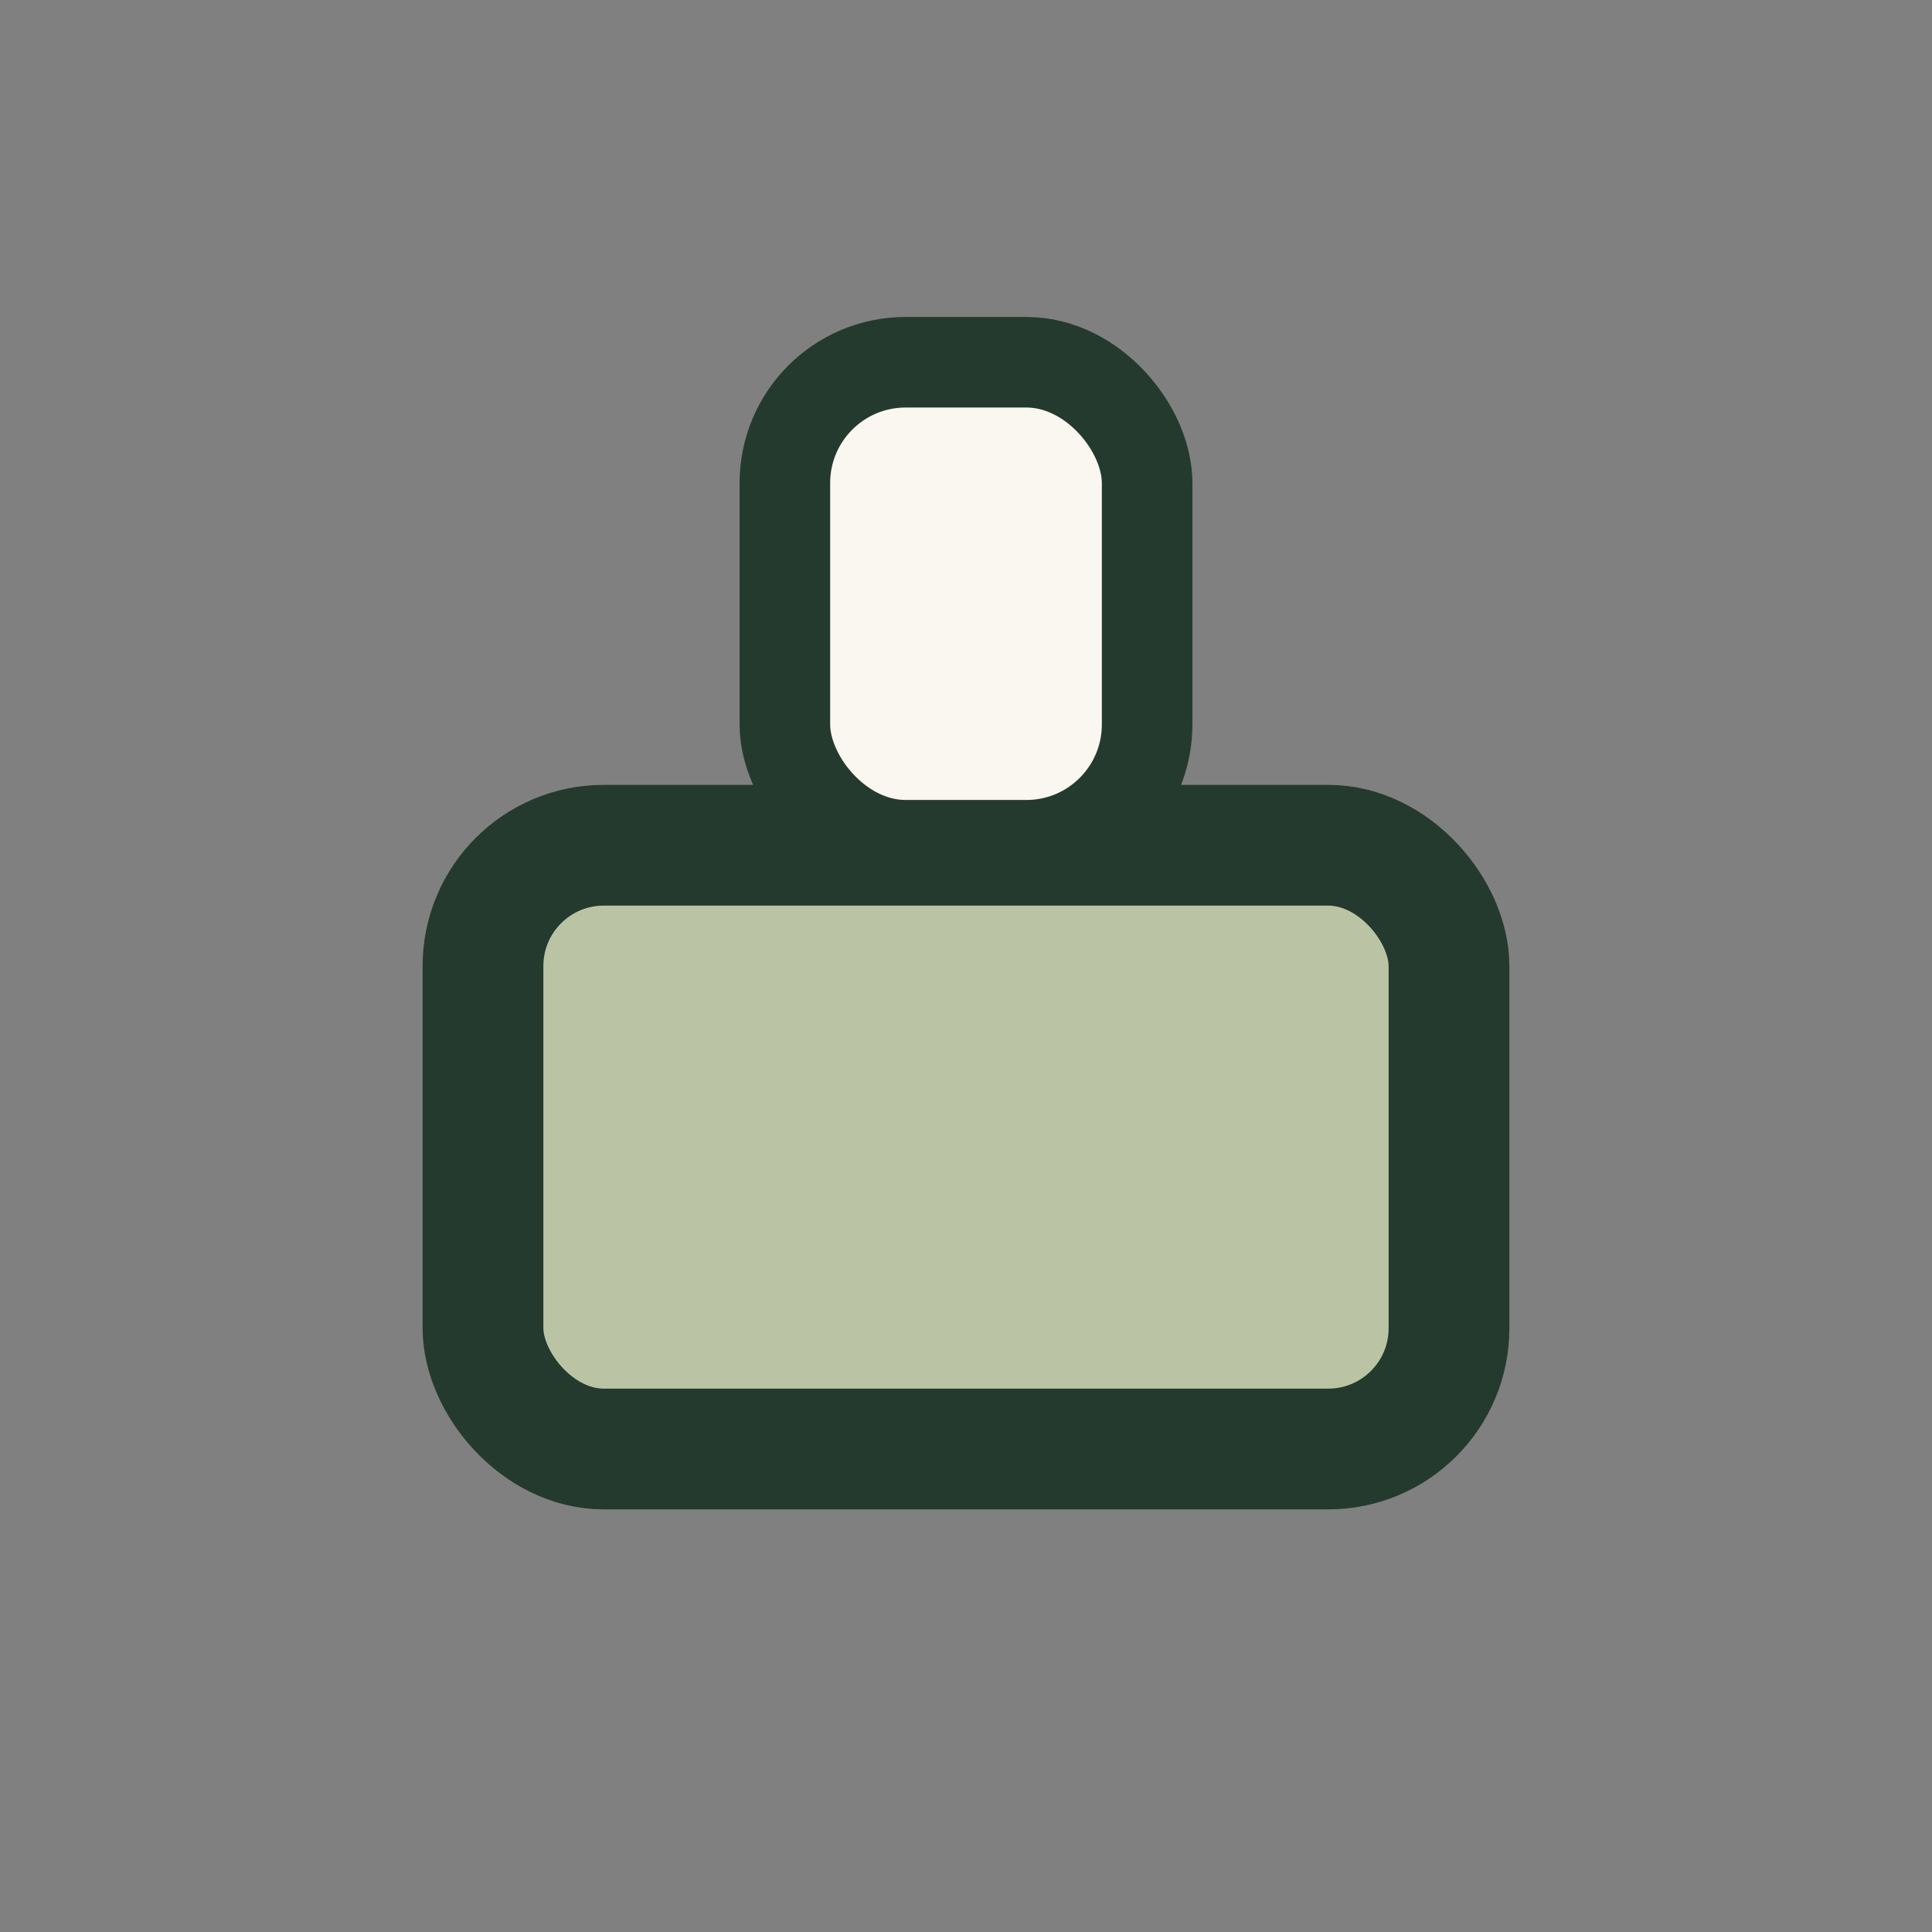 <?xml version="1.0" encoding="UTF-8"?>
<svg xmlns="http://www.w3.org/2000/svg" width="32" height="32" viewBox="0 0 32 32"><rect x="0" y="0" width="32" height="32" fill="#808080" stroke="none"/><rect x="8" y="14" width="16" height="10" rx="2" fill="#BAC4A5" stroke="#253A2E" stroke-width="2"/><rect x="13" y="6" width="6" height="8" rx="2" fill="#F9F7EF" stroke="#253A2E" stroke-width="1.5"/></svg>